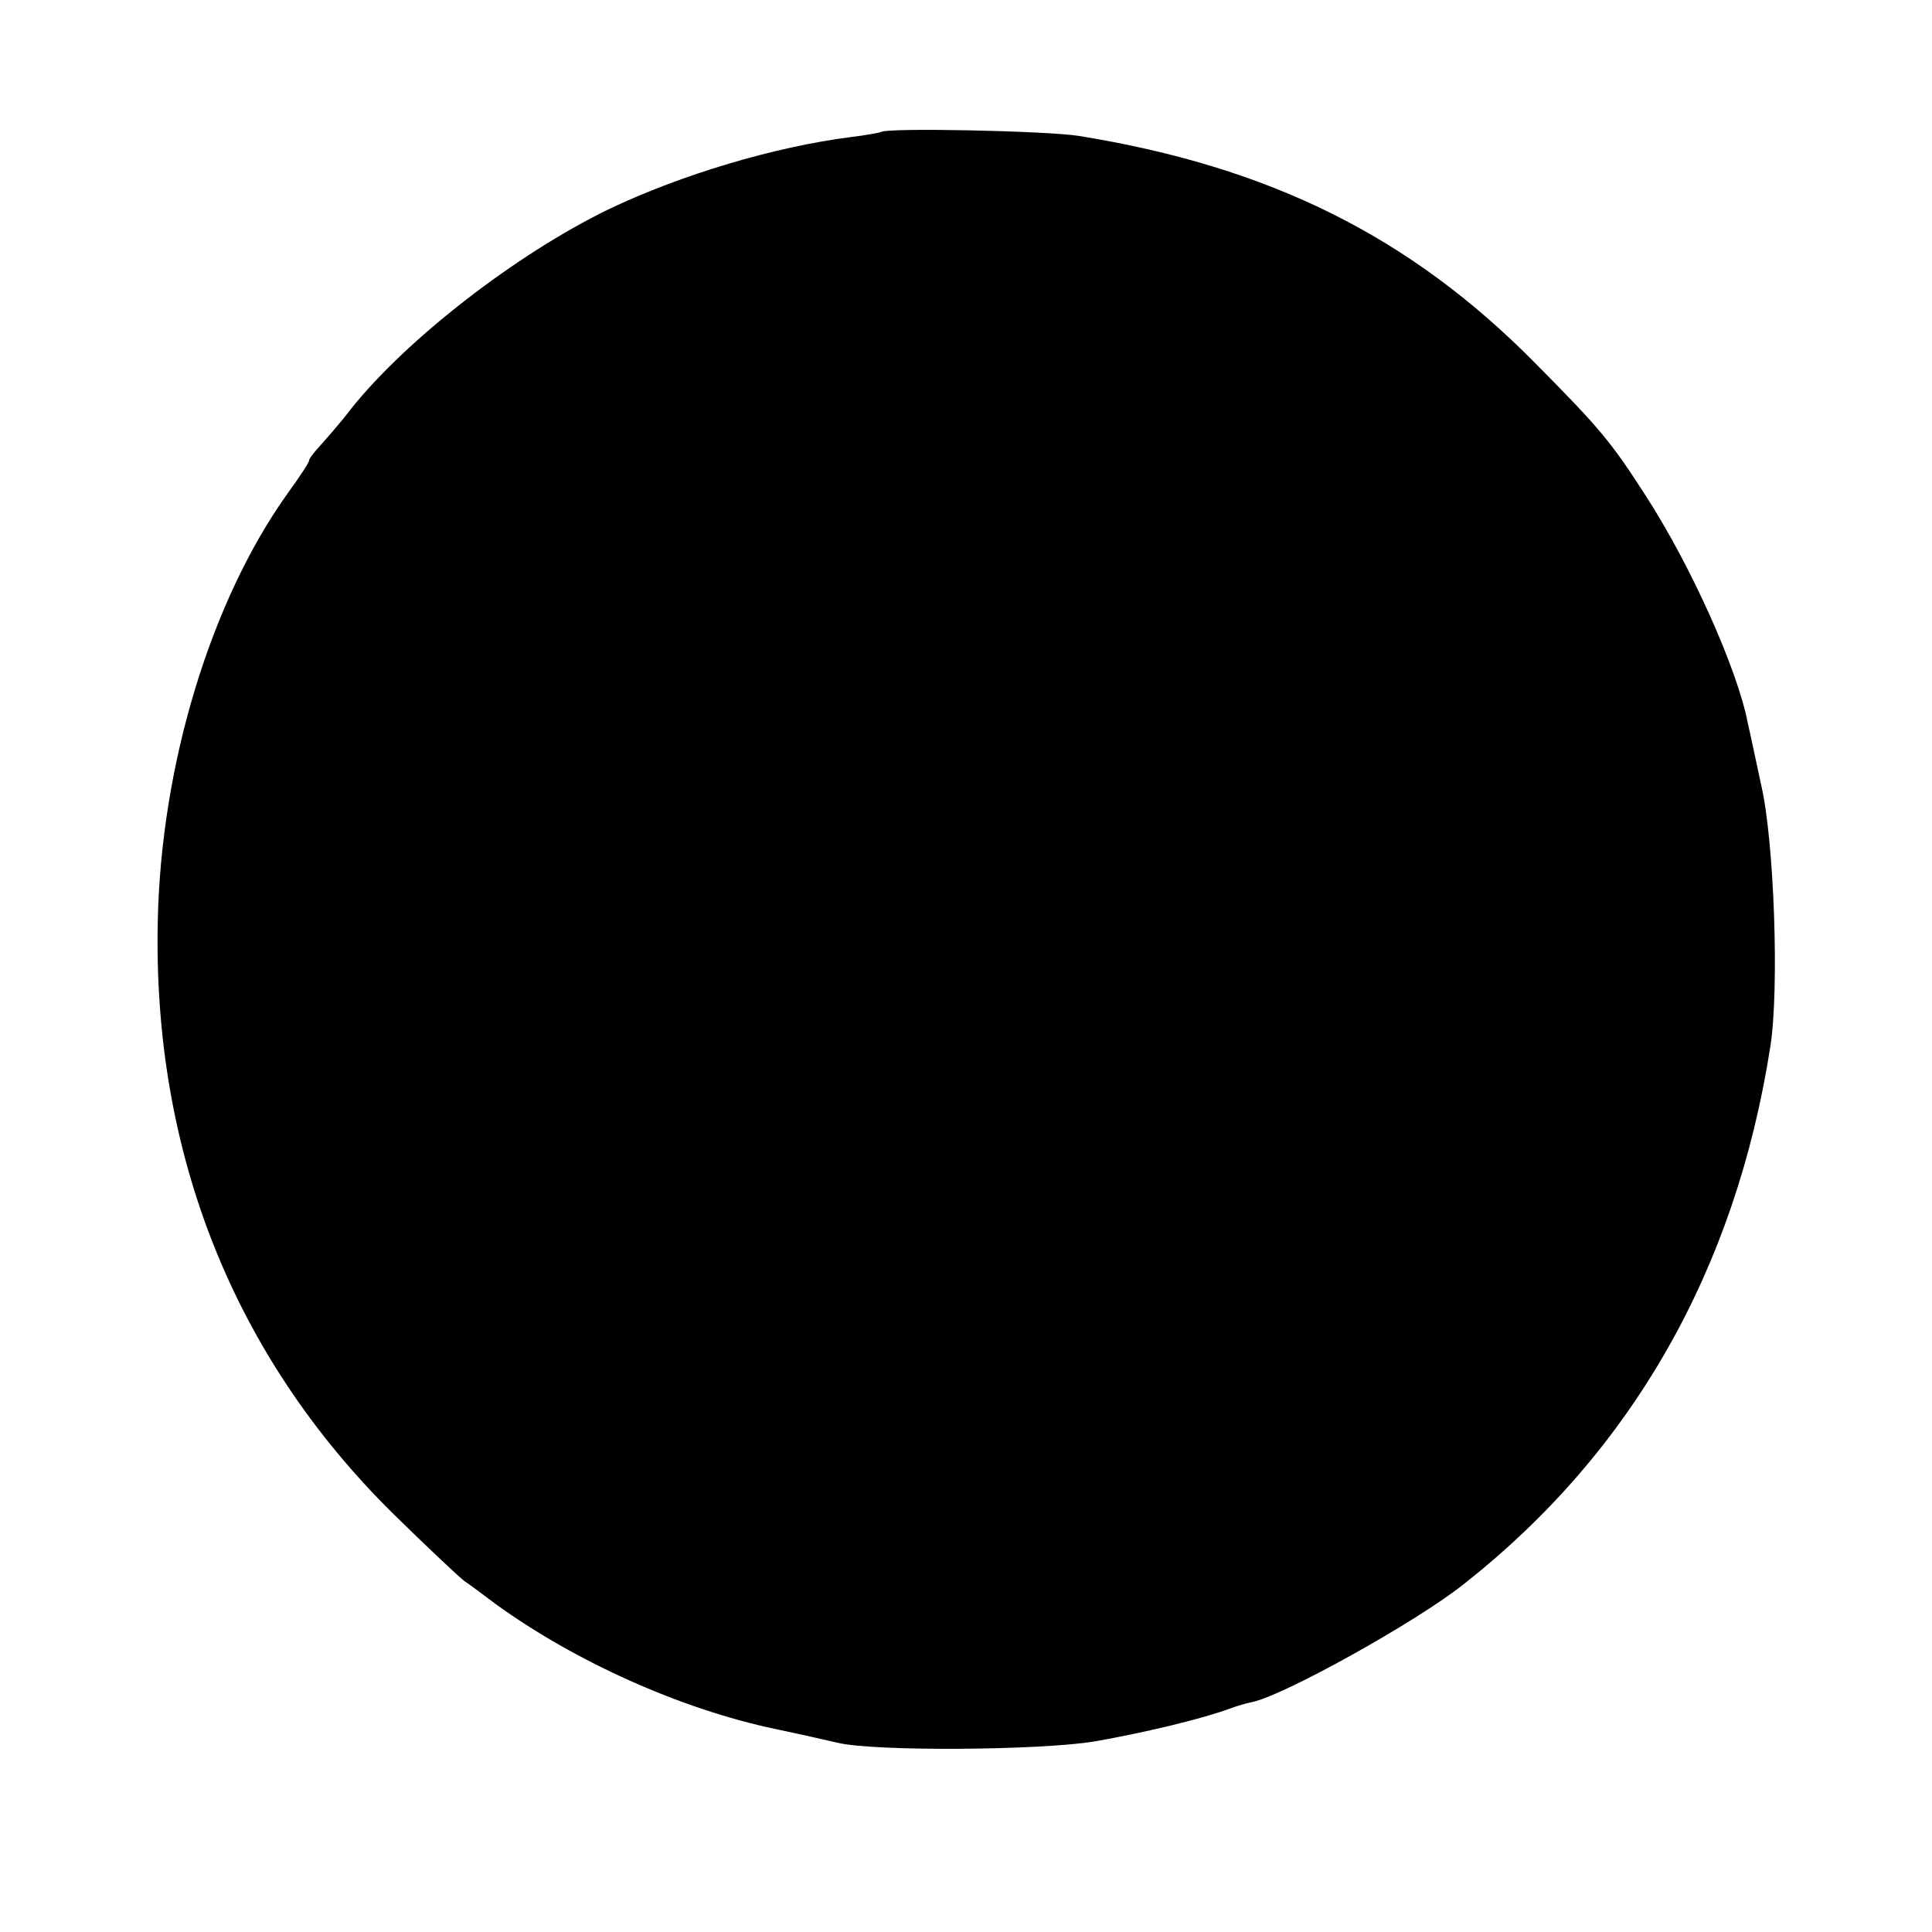 <?xml version="1.0" standalone="no"?>
<!DOCTYPE svg PUBLIC "-//W3C//DTD SVG 20010904//EN"
 "http://www.w3.org/TR/2001/REC-SVG-20010904/DTD/svg10.dtd">
<svg version="1.0" xmlns="http://www.w3.org/2000/svg"
 width="300pt" height="300pt" viewBox="0 0 300 300"
 preserveAspectRatio="xMidYMid meet">
<g transform="translate(0,300) scale(0.1,-0.1)"
fill="#000000" stroke="none">
<path d="M1368 2795 c-2 -1 -23 -5 -48 -8 -117 -15 -262 -58 -375 -112 -144
-70 -314 -202 -400 -310 -16 -21 -38 -46 -47 -56 -10 -11 -18 -21 -18 -24 0
-3 -15 -26 -34 -52 -119 -167 -196 -421 -201 -663 -8 -359 117 -675 365 -920
53 -52 103 -99 111 -105 8 -5 30 -22 49 -36 123 -89 287 -163 435 -194 57 -12
72 -16 95 -21 56 -14 317 -12 400 2 75 13 167 35 210 51 8 3 24 8 34 10 47 9
255 124 330 184 260 205 421 487 475 834 14 89 6 318 -14 405 -9 41 -18 85
-21 97 -16 84 -89 246 -159 354 -54 84 -72 105 -170 204 -195 198 -413 306
-710 354 -52 8 -299 13 -307 6z"/>
</g>
</svg>
